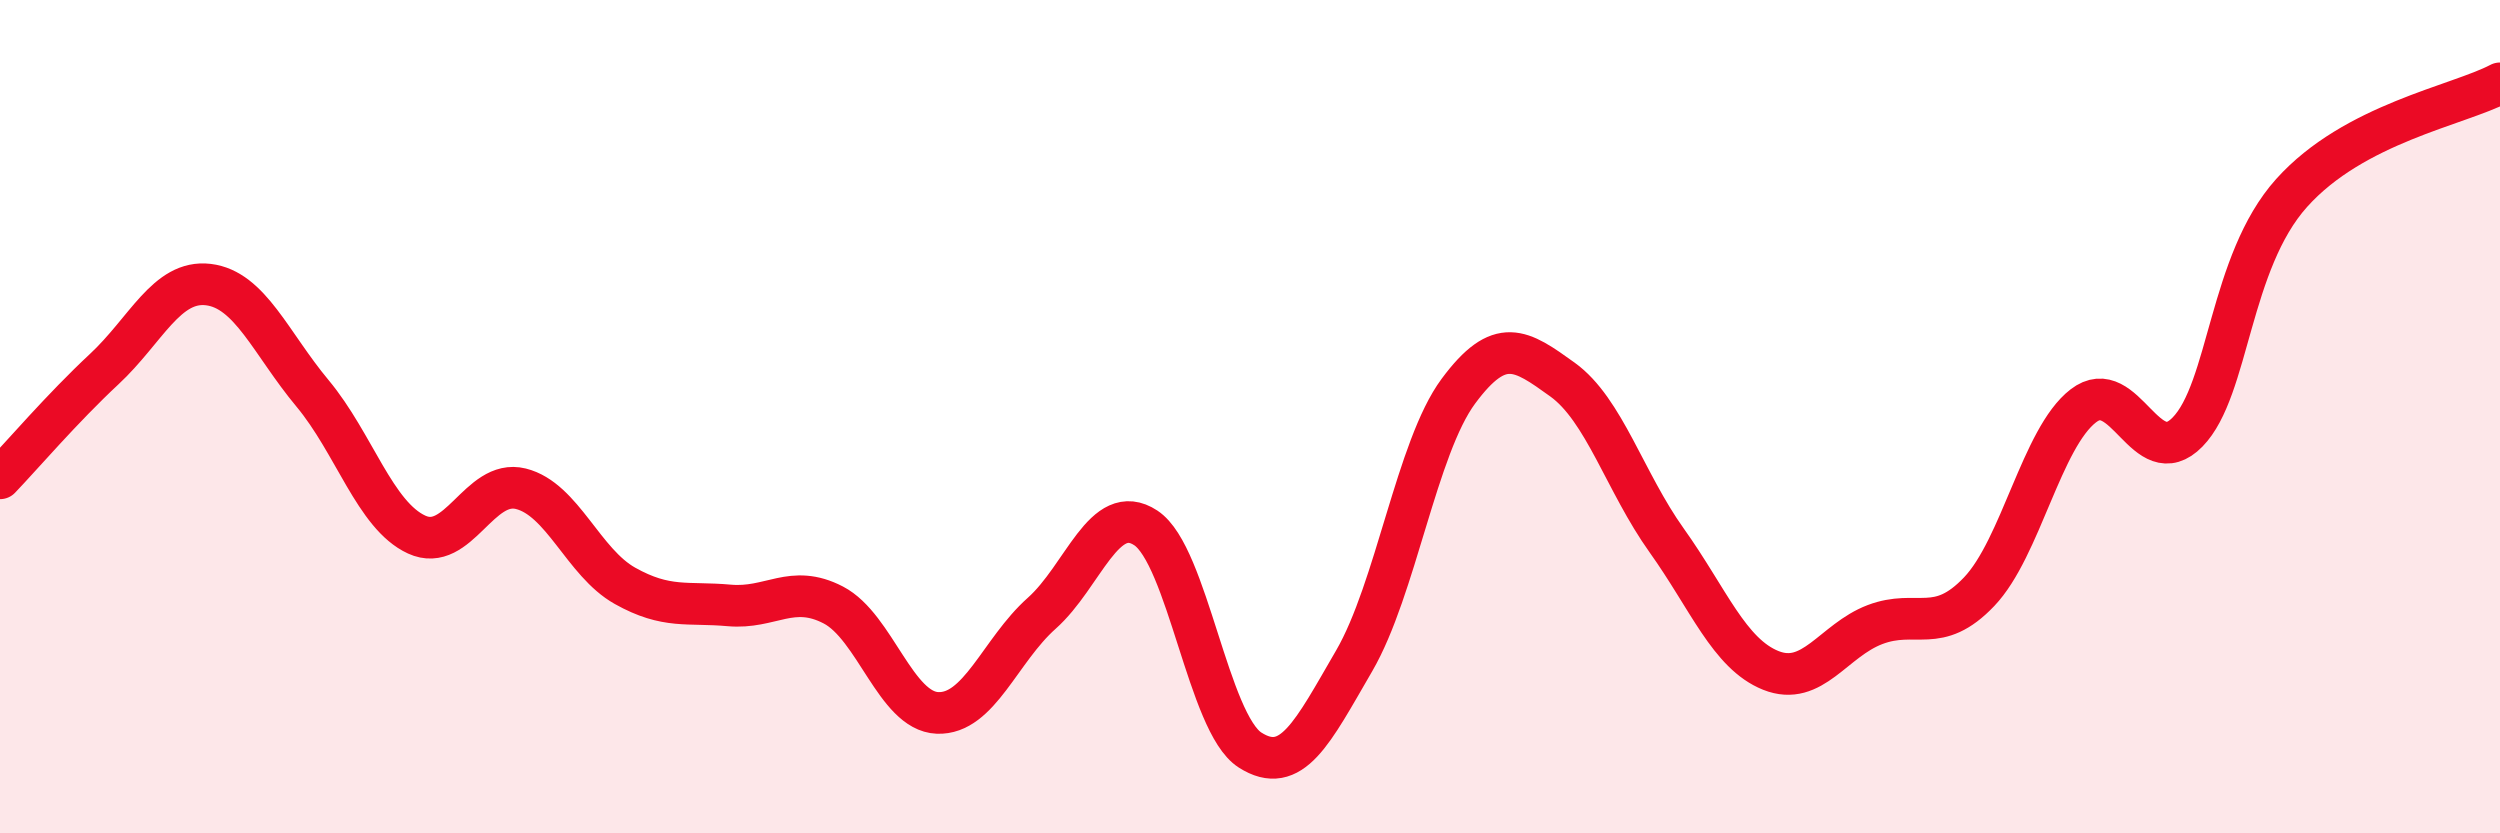 
    <svg width="60" height="20" viewBox="0 0 60 20" xmlns="http://www.w3.org/2000/svg">
      <path
        d="M 0,11.48 C 0.5,10.96 1.5,9.79 2.5,8.86 C 3.5,7.93 4,6.71 5,6.83 C 6,6.95 6.5,8.24 7.5,9.44 C 8.5,10.64 9,12.37 10,12.83 C 11,13.29 11.5,11.48 12.5,11.73 C 13.5,11.98 14,13.5 15,14.06 C 16,14.62 16.5,14.44 17.5,14.53 C 18.5,14.62 19,14 20,14.52 C 21,15.04 21.5,17.07 22.5,17.11 C 23.5,17.15 24,15.61 25,14.72 C 26,13.83 26.5,12.01 27.5,12.67 C 28.5,13.33 29,17.36 30,18 C 31,18.64 31.5,17.58 32.5,15.86 C 33.5,14.14 34,10.74 35,9.39 C 36,8.04 36.5,8.39 37.5,9.11 C 38.5,9.83 39,11.57 40,12.97 C 41,14.37 41.5,15.69 42.5,16.09 C 43.5,16.49 44,15.37 45,14.99 C 46,14.61 46.5,15.25 47.5,14.2 C 48.5,13.15 49,10.51 50,9.74 C 51,8.97 51.5,11.39 52.5,10.37 C 53.5,9.35 53.5,6.3 55,4.63 C 56.5,2.96 59,2.53 60,2L60 20L0 20Z"
        fill="#EB0A25"
        opacity="0.1"
        stroke-linecap="round"
        stroke-linejoin="round"
      />
      <path
        d="M 0,11.48 C 0.5,10.96 1.5,9.79 2.5,8.86 C 3.5,7.93 4,6.71 5,6.83 C 6,6.95 6.5,8.24 7.5,9.44 C 8.5,10.64 9,12.37 10,12.83 C 11,13.29 11.5,11.48 12.5,11.73 C 13.5,11.98 14,13.5 15,14.06 C 16,14.62 16.5,14.44 17.5,14.53 C 18.5,14.62 19,14 20,14.52 C 21,15.04 21.5,17.07 22.5,17.11 C 23.5,17.15 24,15.61 25,14.72 C 26,13.83 26.5,12.01 27.5,12.67 C 28.5,13.33 29,17.36 30,18 C 31,18.64 31.5,17.58 32.5,15.86 C 33.5,14.14 34,10.74 35,9.39 C 36,8.04 36.5,8.39 37.5,9.11 C 38.5,9.83 39,11.57 40,12.97 C 41,14.37 41.5,15.69 42.5,16.09 C 43.5,16.49 44,15.37 45,14.99 C 46,14.61 46.5,15.25 47.5,14.2 C 48.5,13.15 49,10.51 50,9.74 C 51,8.97 51.5,11.39 52.5,10.37 C 53.5,9.35 53.5,6.3 55,4.63 C 56.5,2.96 59,2.53 60,2"
        stroke="#EB0A25"
        stroke-width="1"
        fill="none"
        stroke-linecap="round"
        stroke-linejoin="round"
      />
    </svg>
  